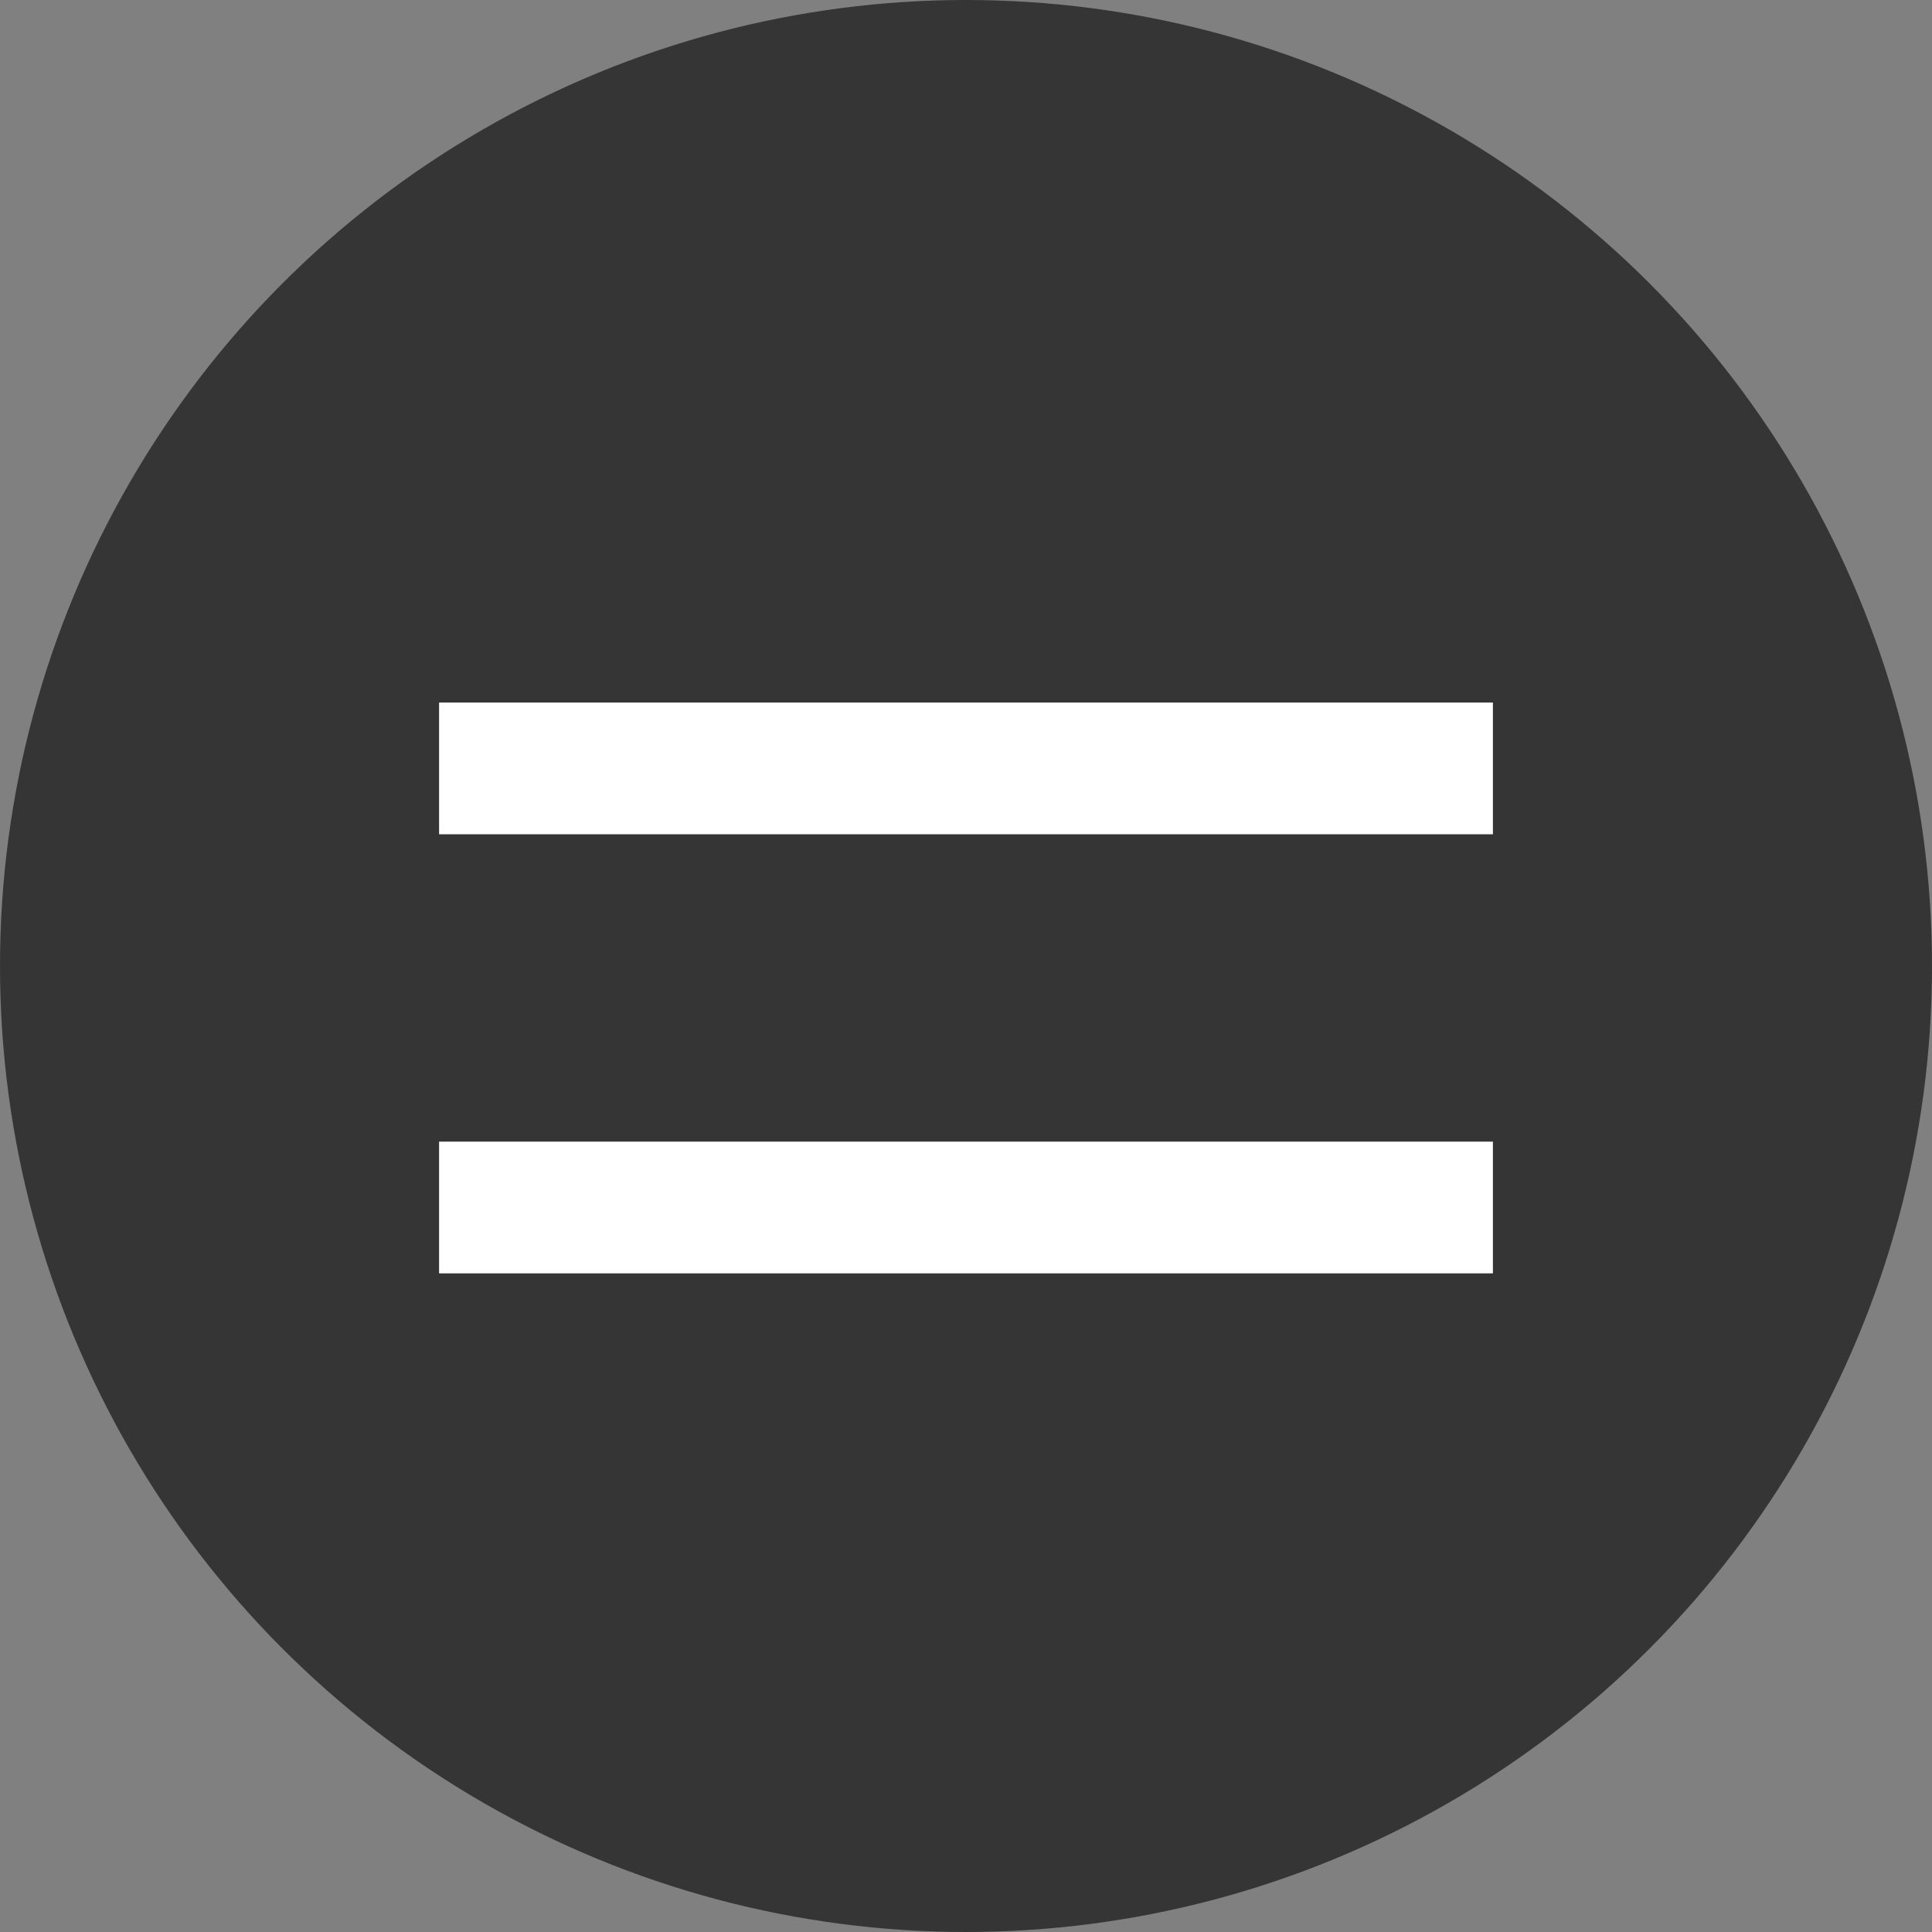 <svg width="44" height="44" viewBox="0 0 44 44" fill="none" xmlns="http://www.w3.org/2000/svg">
<rect x="0" y="0" width="44" height="44" fill="#808080" stroke="none"/>
<circle cx="22" cy="22" r="22" fill="#353535"/>
<line x1="10" y1="17.5" x2="34" y2="17.5" stroke="white" stroke-width="3"/>
<line x1="10" y1="27.5" x2="34" y2="27.5" stroke="white" stroke-width="3"/>
</svg>
